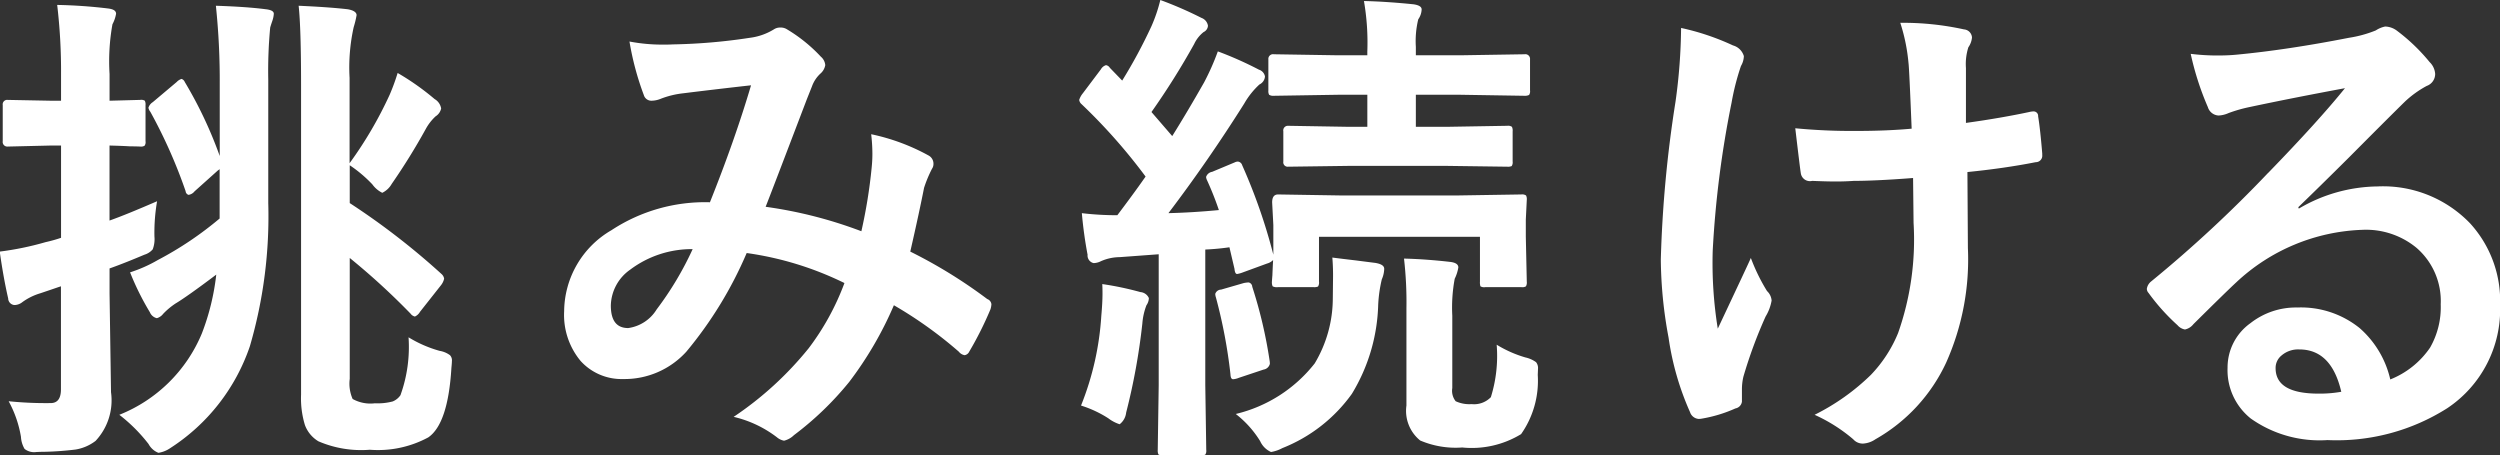 <svg xmlns="http://www.w3.org/2000/svg" width="121.625" height="22.15" viewBox="0 0 121.625 22.15">
  <rect x="0" y="0" width="121.625" height="22.15" fill="#333333" stroke="none"/>
  <defs>
    <style>
      .cls-1 {
        fill: #fff;
        fill-rule: evenodd;
      }
    </style>
  </defs>
  <path id="挑み続ける" class="cls-1" d="M583.993,1692.09a0.837,0.837,0,0,1-.387.32,2.866,2.866,0,0,1-.869.09,1.771,1.771,0,0,1-1.081-.21,1.841,1.841,0,0,1-.141-0.98v-5.88a33.964,33.964,0,0,1,2.96,2.71,0.356,0.356,0,0,0,.211.14,0.555,0.555,0,0,0,.247-0.23l1.01-1.28a0.8,0.8,0,0,0,.164-0.33,0.375,0.375,0,0,0-.117-0.22,35.146,35.146,0,0,0-4.475-3.46v-1.84a6.478,6.478,0,0,1,1.1.93,1.316,1.316,0,0,0,.482.41,1.052,1.052,0,0,0,.458-0.43,30.745,30.745,0,0,0,1.656-2.67,2.4,2.4,0,0,1,.481-0.62,0.606,0.606,0,0,0,.27-0.38,0.649,0.649,0,0,0-.317-0.46,12.392,12.392,0,0,0-1.8-1.27,10,10,0,0,1-.388,1.06,19.3,19.3,0,0,1-1.95,3.33v-4.15a9.044,9.044,0,0,1,.2-2.47,4.448,4.448,0,0,0,.141-0.58c0-.14-0.145-0.24-0.435-0.29-0.7-.08-1.5-0.13-2.384-0.17,0.079,0.72.118,2.01,0.118,3.85v15.07a4.457,4.457,0,0,0,.188,1.48,1.549,1.549,0,0,0,.657.79,5.259,5.259,0,0,0,2.5.41,5.145,5.145,0,0,0,2.842-.6c0.642-.44,1.018-1.57,1.127-3.38q0.024-.24.024-0.33a0.361,0.361,0,0,0-.094-0.29,1.16,1.16,0,0,0-.5-0.21,5.922,5.922,0,0,1-1.515-.66,6.912,6.912,0,0,1-.388,2.8h0Zm-18.473,2.05a1.3,1.3,0,0,0,.176.58,0.752,0.752,0,0,0,.576.15c0.054,0,.18-0.01.376-0.01a14.845,14.845,0,0,0,1.526-.11,2.173,2.173,0,0,0,.975-0.42,2.884,2.884,0,0,0,.752-2.37l-0.071-4.8v-1.22c0.564-.2,1.131-0.43,1.7-0.67a0.853,0.853,0,0,0,.4-0.26,1.408,1.408,0,0,0,.083-0.63,9.067,9.067,0,0,1,.129-1.71c-0.948.41-1.719,0.73-2.314,0.94v-3.65c0.353,0.01.685,0.02,1,.04,0.3,0,.462.01,0.494,0.01a0.337,0.337,0,0,0,.211-0.04,0.293,0.293,0,0,0,.047-0.22v-1.76a0.4,0.4,0,0,0-.035-0.21,0.337,0.337,0,0,0-.223-0.04l-1.492.04v-1.3a10.191,10.191,0,0,1,.141-2.42,1.694,1.694,0,0,0,.176-0.51c0-.15-0.137-0.23-0.411-0.26a24.125,24.125,0,0,0-2.454-.17,27.309,27.309,0,0,1,.188,3.41v1.25h-0.5l-2.091-.04a0.218,0.218,0,0,0-.246.25v1.76a0.225,0.225,0,0,0,.246.26l2.091-.05h0.5v4.49a7.111,7.111,0,0,1-.752.21,14.45,14.45,0,0,1-2.231.46c0.117,0.83.254,1.6,0.411,2.28a0.329,0.329,0,0,0,.3.32,0.631,0.631,0,0,0,.388-0.14,2.858,2.858,0,0,1,.869-0.43c0.657-.22.994-0.34,1.01-0.34v5.01c0,0.45-.169.67-0.5,0.67a17.737,17.737,0,0,1-2.044-.09,5.491,5.491,0,0,1,.6,1.74h0Zm7.81-17.42a0.559,0.559,0,0,0-.235.15l-1.163.98a0.5,0.5,0,0,0-.211.27,0.436,0.436,0,0,0,.094.2,24.543,24.543,0,0,1,1.715,3.86,0.205,0.205,0,0,0,.14.18,0.451,0.451,0,0,0,.294-0.17l1.127-1.01,0.094-.07v2.4a16.749,16.749,0,0,1-3.006,2.02,6.813,6.813,0,0,1-1.351.6,13.114,13.114,0,0,0,.963,1.94,0.487,0.487,0,0,0,.341.29,0.6,0.6,0,0,0,.305-0.21,3.413,3.413,0,0,1,.611-0.51c0.321-.19.979-0.65,1.973-1.4a11.451,11.451,0,0,1-.7,2.86,7.252,7.252,0,0,1-4.016,3.96,7.826,7.826,0,0,1,1.421,1.42,0.933,0.933,0,0,0,.481.43,1.384,1.384,0,0,0,.576-0.23,9.539,9.539,0,0,0,3.875-4.96,22.53,22.53,0,0,0,.893-6.96v-6a22.365,22.365,0,0,1,.094-2.54c0.016-.06.051-0.17,0.106-0.33a1.3,1.3,0,0,0,.07-0.34c0-.12-0.129-0.19-0.387-0.22-0.7-.09-1.515-0.14-2.431-0.17a34.917,34.917,0,0,1,.187,3.85v3.46a20.279,20.279,0,0,0-1.7-3.6,0.266,0.266,0,0,0-.153-0.15h0Zm28.418,6.22q0.211-.525,2.008-5.24l0.247-.62a1.569,1.569,0,0,1,.411-0.62,0.7,0.7,0,0,0,.235-0.41,0.6,0.6,0,0,0-.212-0.41,7.524,7.524,0,0,0-1.644-1.33,0.563,0.563,0,0,0-.329-0.09,0.541,0.541,0,0,0-.317.09,2.911,2.911,0,0,1-1.174.41,27.675,27.675,0,0,1-3.735.32c-0.172.01-.325,0.01-0.458,0.01a8.477,8.477,0,0,1-1.656-.15,13.857,13.857,0,0,0,.7,2.61,0.379,0.379,0,0,0,.376.27,1.217,1.217,0,0,0,.434-0.09,4.3,4.3,0,0,1,1.093-.27q1.691-.21,3.311-0.39c-0.532,1.8-1.2,3.69-2,5.69a8.28,8.28,0,0,0-4.792,1.36,4.6,4.6,0,0,0-2.3,3.94,3.5,3.5,0,0,0,.8,2.42,2.684,2.684,0,0,0,2.067.88,4.058,4.058,0,0,0,3.077-1.33,19.336,19.336,0,0,0,2.936-4.8,15.7,15.7,0,0,1,4.756,1.46,12.358,12.358,0,0,1-1.738,3.17,16.43,16.43,0,0,1-3.652,3.34,5.546,5.546,0,0,1,2.1.99,0.755,0.755,0,0,0,.352.17,1.041,1.041,0,0,0,.482-0.27,15.227,15.227,0,0,0,2.689-2.59,17.6,17.6,0,0,0,2.173-3.73,20.207,20.207,0,0,1,3.159,2.26,0.459,0.459,0,0,0,.282.17,0.3,0.3,0,0,0,.223-0.17,16.771,16.771,0,0,0,1.033-2.06,0.95,0.95,0,0,0,.047-0.25,0.3,0.3,0,0,0-.2-0.25,23.943,23.943,0,0,0-3.747-2.31c0.3-1.31.521-2.34,0.67-3.1a6.107,6.107,0,0,1,.387-0.93,0.4,0.4,0,0,0,.071-0.24,0.452,0.452,0,0,0-.247-0.41,10.044,10.044,0,0,0-2.783-1.03,8.4,8.4,0,0,1,.059.94,6.644,6.644,0,0,1-.036.69,24.962,24.962,0,0,1-.5,3.09,21.32,21.32,0,0,0-4.662-1.19h0Zm-5.3,4.99a1.933,1.933,0,0,1-1.385.91c-0.564,0-.846-0.36-0.846-1.1a2.188,2.188,0,0,1,.94-1.74,4.984,4.984,0,0,1,3.041-1,15.631,15.631,0,0,1-1.75,2.93h0Zm20.961-2.64a0.38,0.38,0,0,0,.294.39,0.819,0.819,0,0,0,.352-0.09,2.274,2.274,0,0,1,.916-0.2l1.9-.14v6.37l-0.047,3.15a0.461,0.461,0,0,0,.035.22,0.335,0.335,0,0,0,.223.04h1.832a0.505,0.505,0,0,0,.223-0.03,0.344,0.344,0,0,0,.047-0.23l-0.047-3.15v-6.6a11.763,11.763,0,0,0,1.175-.11l0.246,1.05c0.016,0.17.059,0.25,0.129,0.25a1.44,1.44,0,0,0,.282-0.08l1.175-.43a0.635,0.635,0,0,0,.293-0.17c-0.016.28-.027,0.53-0.035,0.74-0.016.19-.023,0.3-0.023,0.31a0.482,0.482,0,0,0,.035.23,0.455,0.455,0,0,0,.258.04h1.738a0.47,0.47,0,0,0,.212-0.03,0.361,0.361,0,0,0,.047-0.24v-2.18H636.5v2.18a0.616,0.616,0,0,0,.024.23,0.36,0.36,0,0,0,.234.04h1.762a0.334,0.334,0,0,0,.217-0.04,0.377,0.377,0,0,0,.041-0.23l-0.047-2.18v-0.84l0.047-.95a0.41,0.41,0,0,0-.035-0.22,0.343,0.343,0,0,0-.235-0.05l-3.147.05h-5.578l-3.1-.05c-0.2,0-.293.13-0.293,0.39l0.058,1.1v1.44a27.306,27.306,0,0,0-1.515-4.35,0.247,0.247,0,0,0-.211-0.18,0.36,0.36,0,0,0-.153.04l-1.1.46a0.368,0.368,0,0,0-.293.25,0.459,0.459,0,0,0,.047.16,15.016,15.016,0,0,1,.575,1.45q-1.257.12-2.454,0.15,1.936-2.55,3.687-5.33a3.89,3.89,0,0,1,.74-0.93,0.467,0.467,0,0,0,.27-0.39,0.425,0.425,0,0,0-.293-0.33,17.576,17.576,0,0,0-2-.89,11.9,11.9,0,0,1-.669,1.51q-0.81,1.425-1.55,2.61l-1.01-1.17a36.456,36.456,0,0,0,2.078-3.31,1.615,1.615,0,0,1,.458-0.58,0.362,0.362,0,0,0,.212-0.31,0.486,0.486,0,0,0-.317-0.38,18.574,18.574,0,0,0-2-.87,7.523,7.523,0,0,1-.434,1.28,24.764,24.764,0,0,1-1.421,2.64l-0.6-.62a0.271,0.271,0,0,0-.188-0.13,0.427,0.427,0,0,0-.247.2l-0.881,1.17a0.988,0.988,0,0,0-.176.32,0.329,0.329,0,0,0,.118.21,27.437,27.437,0,0,1,3.112,3.52c-0.439.63-.9,1.25-1.374,1.88a14.193,14.193,0,0,1-1.727-.1,20.309,20.309,0,0,0,.282,2.04h0Zm17.463-4.34,2.96,0.04a0.465,0.465,0,0,0,.211-0.03,0.323,0.323,0,0,0,.047-0.22v-1.47a0.41,0.41,0,0,0-.035-0.22,0.318,0.318,0,0,0-.223-0.05l-2.96.05h-1.491v-1.56h2.161l3.124,0.05a0.466,0.466,0,0,0,.223-0.04,0.31,0.31,0,0,0,.047-0.22v-1.51a0.229,0.229,0,0,0-.27-0.25l-3.124.05h-2.161v-0.41a4.487,4.487,0,0,1,.117-1.34,0.893,0.893,0,0,0,.165-0.48c0-.13-0.129-0.21-0.388-0.25-0.783-.08-1.589-0.14-2.419-0.16a11.863,11.863,0,0,1,.164,2.47v0.17H629.6l-3.124-.05a0.229,0.229,0,0,0-.27.25v1.51a0.387,0.387,0,0,0,.036.21,0.372,0.372,0,0,0,.234.05l3.124-.05h1.421v1.56h-0.892l-2.96-.05a0.225,0.225,0,0,0-.235.27v1.47a0.214,0.214,0,0,0,.235.25l2.96-.04h4.744Zm2.161,11.25a1.134,1.134,0,0,1-.939.34,1.586,1.586,0,0,1-.775-0.14,0.816,0.816,0,0,1-.165-0.64v-3.52a7.64,7.64,0,0,1,.118-1.8,1.924,1.924,0,0,0,.176-0.55q0-.225-0.411-0.27c-0.7-.08-1.449-0.14-2.232-0.16a18.42,18.42,0,0,1,.118,2.42v4.73a1.854,1.854,0,0,0,.669,1.7,4.386,4.386,0,0,0,2.044.34,4.607,4.607,0,0,0,2.865-.65,4.512,4.512,0,0,0,.811-2.88c0.007-.16.011-0.26,0.011-0.29a0.45,0.45,0,0,0-.094-0.33,1.393,1.393,0,0,0-.516-0.23,5.723,5.723,0,0,1-1.4-.62,6.73,6.73,0,0,1-.282,2.55h0Zm-11.227,2.14a1.05,1.05,0,0,0,.529.53,1.77,1.77,0,0,0,.552-0.19,7.588,7.588,0,0,0,3.382-2.64,8.77,8.77,0,0,0,1.28-4.33,6.678,6.678,0,0,1,.176-1.24,1.364,1.364,0,0,0,.117-0.51c0-.15-0.144-0.24-0.434-0.29q-0.364-.045-0.94-0.12c-0.689-.08-1.072-0.13-1.15-0.14,0.023,0.27.035,0.57,0.035,0.89l-0.012,1.1a6.172,6.172,0,0,1-.881,3.16,6.923,6.923,0,0,1-3.84,2.46,4.965,4.965,0,0,1,1.186,1.32h0Zm-7.387-1.11a1.846,1.846,0,0,0,.552.29,0.827,0.827,0,0,0,.317-0.57,30.9,30.9,0,0,0,.787-4.33,3.138,3.138,0,0,1,.2-0.89,0.626,0.626,0,0,0,.117-0.35,0.492,0.492,0,0,0-.411-0.29,15.063,15.063,0,0,0-1.855-.39c0.007,0.13.011,0.28,0.011,0.45,0,0.3-.019.66-0.058,1.09a14.013,14.013,0,0,1-.987,4.37,5.473,5.473,0,0,1,1.327.62h0Zm5.485-6.26a0.3,0.3,0,0,0-.282.21,0.684,0.684,0,0,0,.035.18,24.831,24.831,0,0,1,.705,3.73q0.01,0.24.129,0.24a0.917,0.917,0,0,0,.282-0.07l1.2-.4a0.372,0.372,0,0,0,.306-0.28c0-.02,0-0.08-0.012-0.15a22.28,22.28,0,0,0-.845-3.6,0.224,0.224,0,0,0-.177-0.21,1.513,1.513,0,0,0-.235.03Zm30.919-7.72a28.774,28.774,0,0,1-2.983-.13q0.236,2,.27,2.19a0.449,0.449,0,0,0,.552.37c0.47,0.02.853,0.03,1.151,0.03s0.6-.01.869-0.03c0.642,0,1.605-.04,2.889-0.14l0.024,2.18a13.673,13.673,0,0,1-.752,5.36,6.468,6.468,0,0,1-1.327,2.04,10.8,10.8,0,0,1-2.736,1.94,7.872,7.872,0,0,1,1.879,1.19,0.615,0.615,0,0,0,.481.21,1.185,1.185,0,0,0,.6-0.21,8.3,8.3,0,0,0,3.441-3.73,12.285,12.285,0,0,0,1.057-5.57l-0.023-3.7q1.8-.18,3.323-0.48a0.314,0.314,0,0,0,.317-0.35v-0.07c-0.063-.77-0.129-1.38-0.2-1.81a0.22,0.22,0,0,0-.224-0.24,0.978,0.978,0,0,0-.211.03c-0.892.19-1.918,0.37-3.077,0.53v-2.67a2.7,2.7,0,0,1,.118-1.01,0.975,0.975,0,0,0,.176-0.48,0.421,0.421,0,0,0-.388-0.39,13.8,13.8,0,0,0-3.1-.32,8.881,8.881,0,0,1,.4,1.96c0.024,0.17.074,1.23,0.153,3.19-0.768.07-1.66,0.11-2.678,0.11h0Zm-8.808-1.43a59.1,59.1,0,0,0-.716,7.68,21.214,21.214,0,0,0,.376,3.8,13.6,13.6,0,0,0,1.045,3.63,0.48,0.48,0,0,0,.411.33,0.749,0.749,0,0,0,.141-0.01,6.742,6.742,0,0,0,1.656-.5,0.388,0.388,0,0,0,.317-0.33v-0.58a2.746,2.746,0,0,1,.07-0.63,22.434,22.434,0,0,1,1.081-2.93,2.215,2.215,0,0,0,.293-0.78,0.709,0.709,0,0,0-.223-0.46,9.071,9.071,0,0,1-.787-1.61c-0.07.17-.607,1.31-1.609,3.44a20.056,20.056,0,0,1-.246-3.8,49.058,49.058,0,0,1,.916-7.19,11.965,11.965,0,0,1,.458-1.79,1,1,0,0,0,.141-0.48,0.762,0.762,0,0,0-.529-0.52,11.993,11.993,0,0,0-2.525-.85,27.415,27.415,0,0,1-.27,3.58h0Zm28.829,3.47a61.769,61.769,0,0,1-5.7,5.29,0.563,0.563,0,0,0-.2.35,0.3,0.3,0,0,0,.082.2,10.047,10.047,0,0,0,1.409,1.57,0.619,0.619,0,0,0,.364.21,0.715,0.715,0,0,0,.411-0.26q1.634-1.62,2.091-2.04a9.44,9.44,0,0,1,6.154-2.55,3.862,3.862,0,0,1,2.6.87,3.417,3.417,0,0,1,1.186,2.75,3.951,3.951,0,0,1-.517,2.11,4.234,4.234,0,0,1-1.937,1.55,4.712,4.712,0,0,0-1.492-2.5,4.548,4.548,0,0,0-3.03-1,3.579,3.579,0,0,0-2.278.76,2.646,2.646,0,0,0-1.116,2.17,3.01,3.01,0,0,0,1.128,2.47,5.794,5.794,0,0,0,3.734,1.05,10.029,10.029,0,0,0,5.825-1.55,5.779,5.779,0,0,0,2.572-5.02,5.6,5.6,0,0,0-1.456-3.97,5.873,5.873,0,0,0-4.51-1.8,7.685,7.685,0,0,0-3.828,1.08l-0.024-.07c0.642-.62,1.46-1.42,2.455-2.41q2-2.01,2.736-2.73a4.971,4.971,0,0,1,1.057-.76,0.618,0.618,0,0,0,.411-0.58,0.88,0.88,0,0,0-.27-0.58,9.1,9.1,0,0,0-1.609-1.54,1,1,0,0,0-.552-0.19,1.292,1.292,0,0,0-.458.19,5.815,5.815,0,0,1-1.315.36q-2.984.585-5.461,0.82c-0.306.03-.615,0.04-0.928,0.04a10.68,10.68,0,0,1-1.3-.08,13.956,13.956,0,0,0,.834,2.59,0.574,0.574,0,0,0,.529.41,1.343,1.343,0,0,0,.481-0.12,6.922,6.922,0,0,1,1.01-.29c1.6-.34,3.148-0.64,4.651-0.92q-1.281,1.59-3.735,4.12h0Zm2.455,10.74c-1.394,0-2.091-.41-2.091-1.24a0.775,0.775,0,0,1,.282-0.61,1.239,1.239,0,0,1,.869-0.3c1.041,0,1.723.68,2.044,2.06a6.055,6.055,0,0,1-1.1.09h0Z" transform="translate(-564.5 -1672.88)"/>
</svg>

